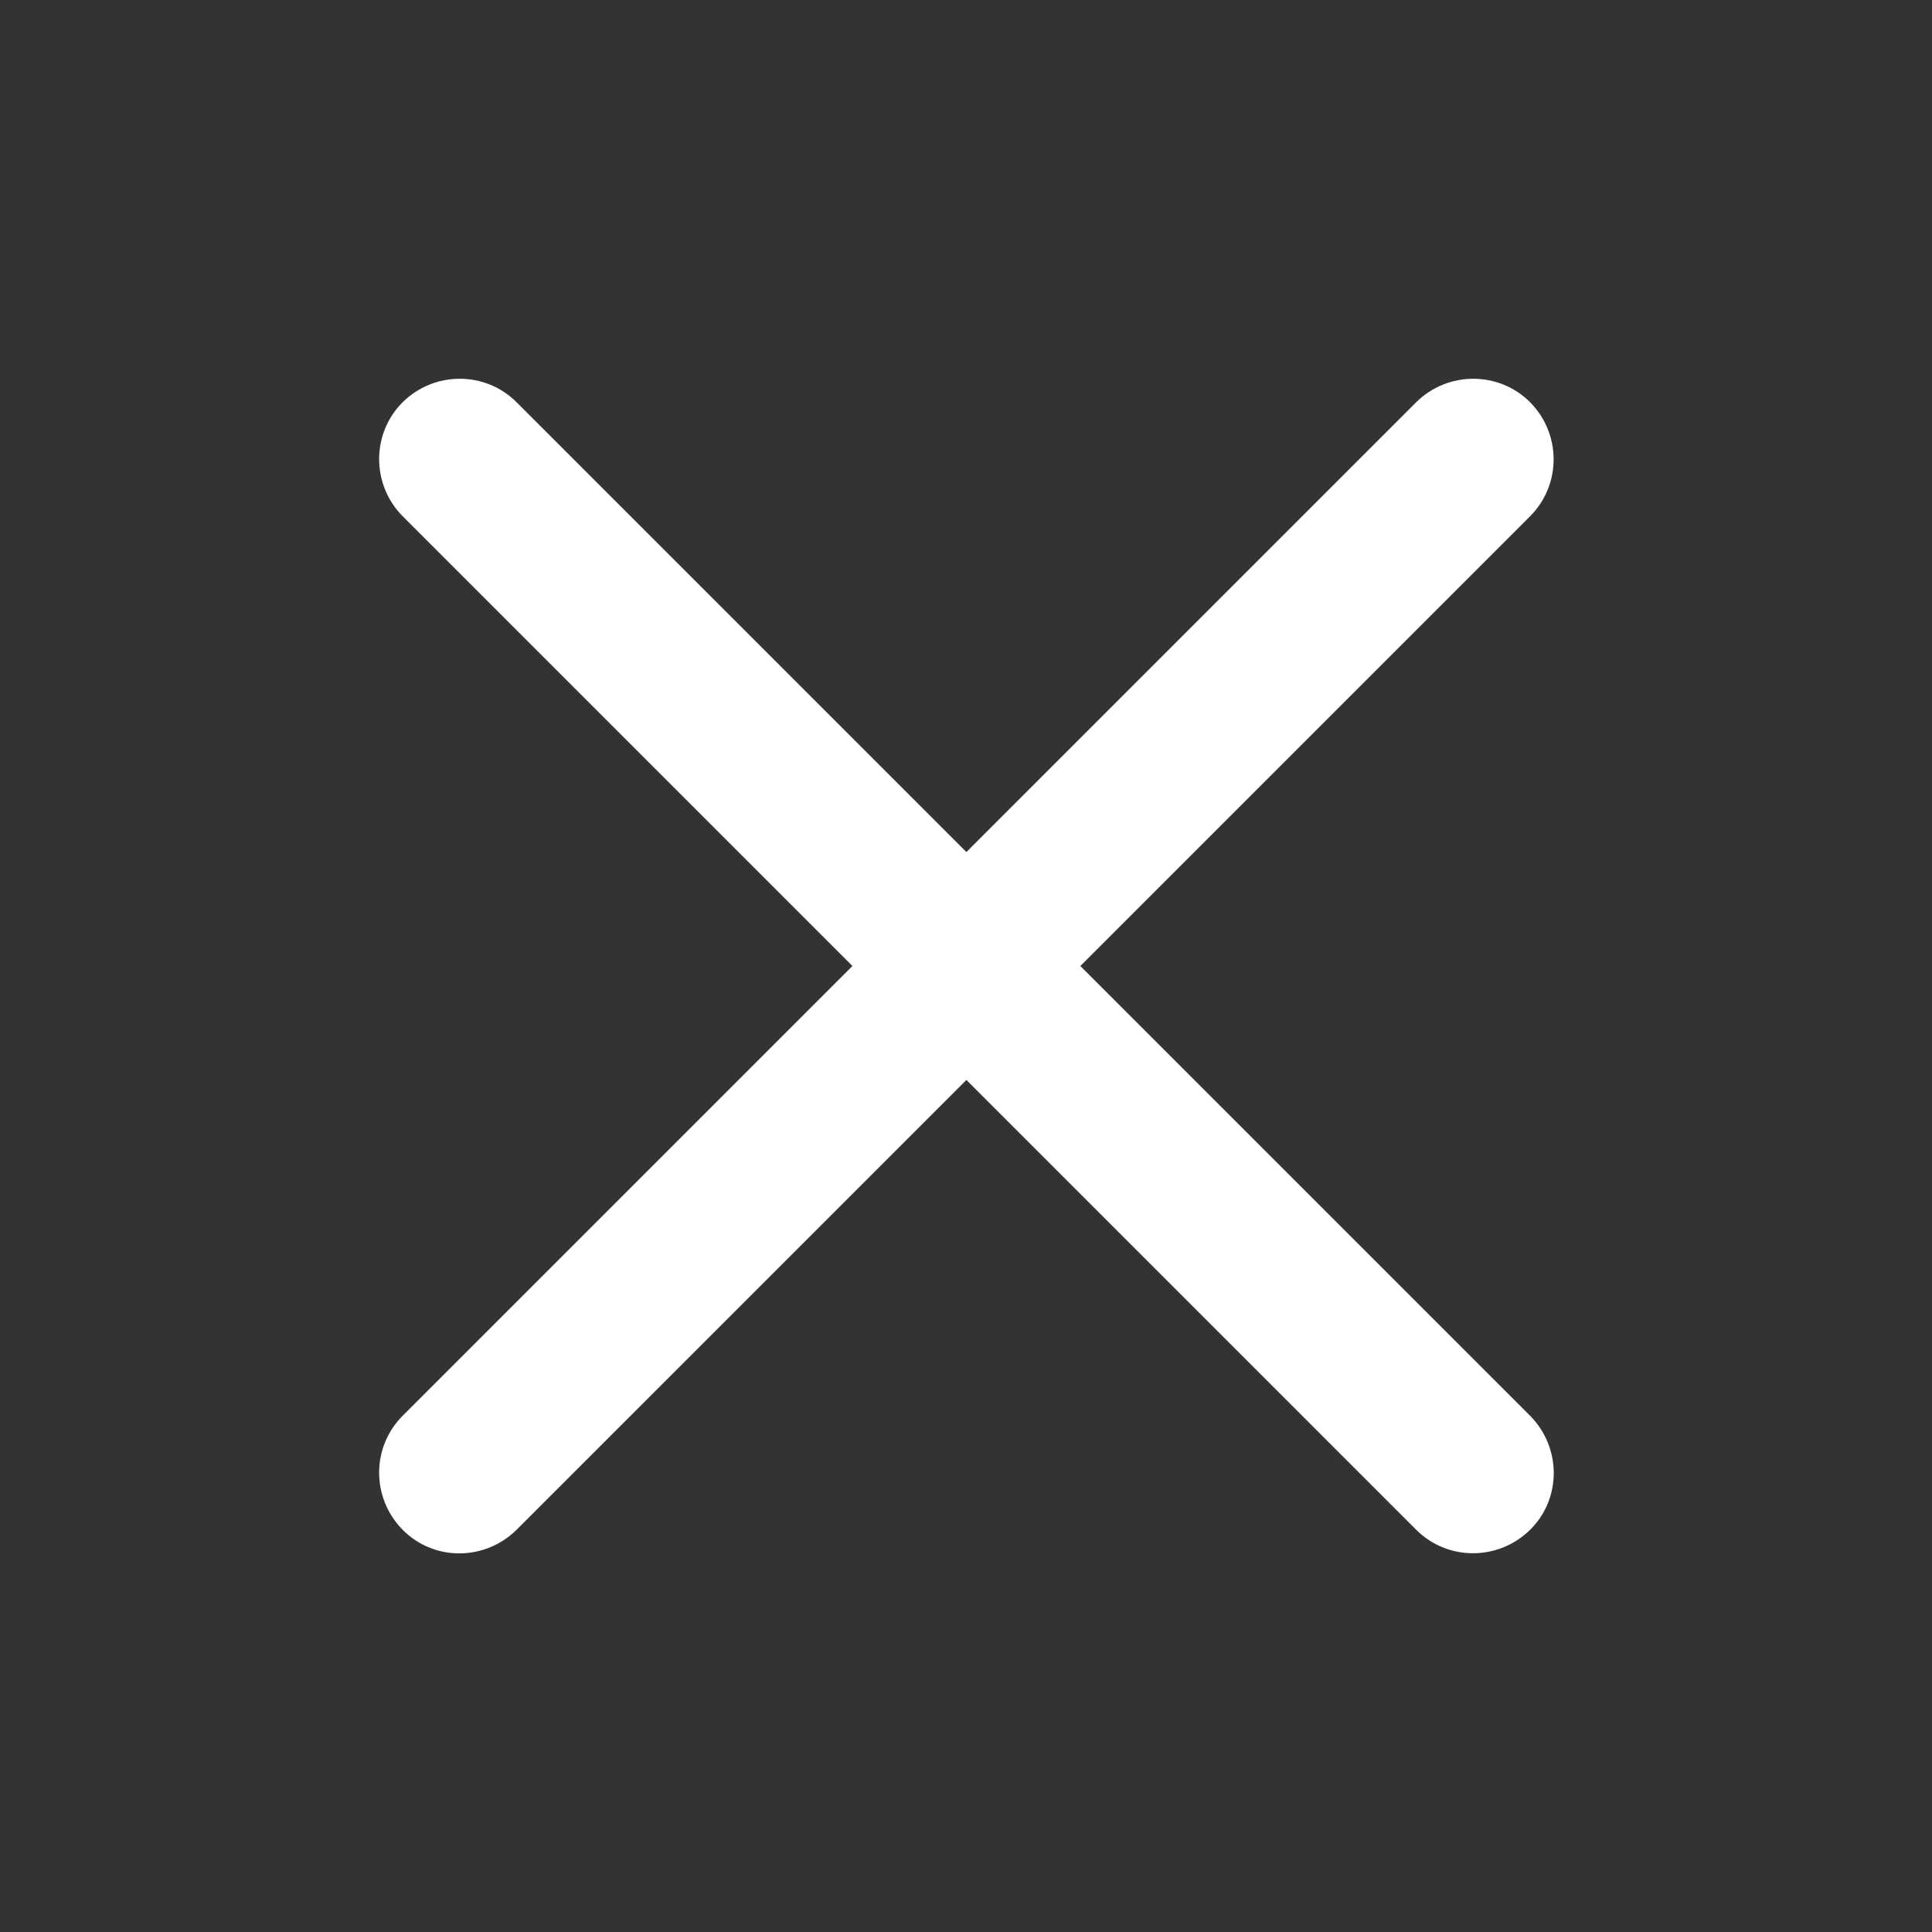 <?xml version="1.0" encoding="UTF-8"?>
<svg id="Ebene_1" xmlns="http://www.w3.org/2000/svg" version="1.1" viewBox="0 0 512 512">
  <rect x="0" y="0" width="512" height="512" fill="#333333" stroke="none"/>
  <!-- Generator: Adobe Illustrator 29.4.0, SVG Export Plug-In . SVG Version: 2.1.0 Build 152)  -->
  <defs>
    <style>
      .st0 {
        fill: #fff;
        fill-rule: evenodd;
      }
    </style>
  </defs>
  <path class="st0" d="M106.7,375.2c-8.3,8.3-8.3,21.8,0,30.2s21.8,8.3,30.2,0l119.2-119.2,119.2,119.2c8.3,8.3,21.8,8.3,30.2,0s8.3-21.8,0-30.2l-119.2-119.2,119.2-119.2c8.3-8.3,8.3-21.8,0-30.2-8.3-8.3-21.8-8.3-30.2,0l-119.2,119.2-119.2-119.2c-8.3-8.3-21.8-8.3-30.2,0-8.3,8.3-8.3,21.8,0,30.2l119.2,119.2-119.2,119.2h0Z"/>
</svg>